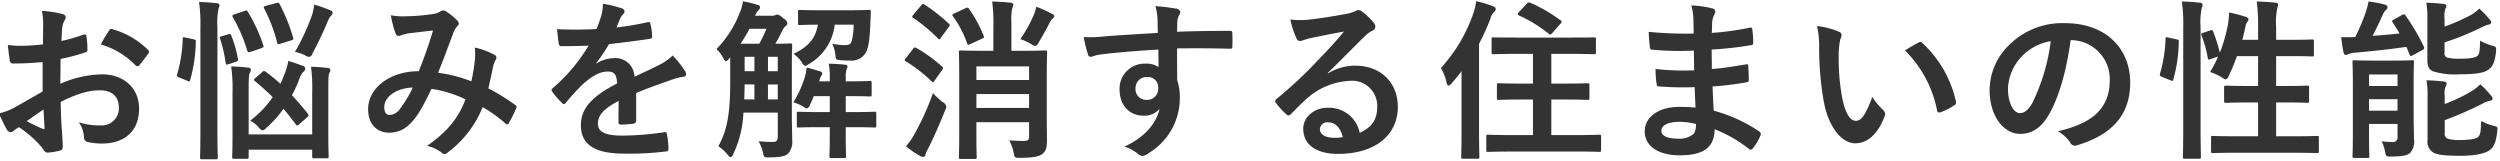 <svg xmlns="http://www.w3.org/2000/svg" width="466" height="30" viewBox="0 0 466 30">
<defs>
    <style>
      .cls-1 {
        fill: #333;
        fill-rule: evenodd;
      }
    </style>
  </defs>
  <path id="お悩みを解消する住まいの性能" class="cls-1" d="M7.951,17.05c-2.336,1.344-3.84,2.208-5.216,2.976a11.817,11.817,0,0,1-2.944,1.12c0.48,1.056,1.12,2.4,1.472,2.976a0.9,0.9,0,0,0,.7.512,0.8,0.8,0,0,0,.544-0.224,5.8,5.8,0,0,1,1.024-.7,19.674,19.674,0,0,1,4.544,4.1,0.914,0.914,0,0,0,.768.64,13,13,0,0,0,2.368-.384c0.544-.128.48-0.608,0.48-1.056,0-.736-0.16-2.752-0.256-4.16-0.064-1.408-.1-2.5-0.128-3.84,3.3-1.7,5.5-2.176,7.328-2.176,2.24,0,3.52,1.152,3.52,3.232a3.176,3.176,0,0,1-3.456,3.3,11.936,11.936,0,0,1-4-.576,5.591,5.591,0,0,1,.96,2.72,0.858,0.858,0,0,0,.7.96,12.4,12.4,0,0,0,2.624.288c4.32,0,6.943-2.4,6.943-6.5,0-3.84-2.848-6.368-6.815-6.4a20.2,20.2,0,0,0-7.871,1.76c0.032-1.536.032-3.1,0.064-4.64a32.6,32.6,0,0,0,4.576-1.216A0.445,0.445,0,0,0,16.3,9.243a16.093,16.093,0,0,0-.192-2.5c-0.032-.32-0.256-0.384-0.544-0.288a31.376,31.376,0,0,1-4.1,1.184c0.032-1.024.064-1.824,0.16-2.656a3.918,3.918,0,0,1,.448-1.248,1.135,1.135,0,0,0,.192-0.512,0.711,0.711,0,0,0-.64-0.608,18.136,18.136,0,0,0-3.808-.576,11.829,11.829,0,0,1,.224,2.592c0,1.376-.032,2.592-0.032,3.648C6.671,8.411,5.3,8.539,3.951,8.539a16.347,16.347,0,0,1-2.5-.16c0.128,1.12.256,2.176,0.352,2.784a0.639,0.639,0,0,0,.768.672c2.144,0,3.776-.128,5.376-0.256V17.05Zm0.16,3.36c0.064,1.056.128,2.528,0.192,3.36,0.032,0.288-.064.32-0.32,0.256a32.838,32.838,0,0,1-3.008-1.44C6.127,21.754,7.215,21.018,8.111,20.41ZM18.8,8.283a14.771,14.771,0,0,1,6.5,3.936,0.528,0.528,0,0,0,.64,0c0.48-.64,1.312-1.632,1.728-2.272a0.831,0.831,0,0,0,.128-0.32,0.5,0.5,0,0,0-.192-0.32,15.21,15.21,0,0,0-6.783-3.9c-0.224-.064-0.32.032-0.544,0.384A19.617,19.617,0,0,0,18.8,8.283ZM58.19,25.05H46.351v-7.9c0-2.464.032-3.136,0.192-3.52a1.522,1.522,0,0,0,.224-0.672,0.484,0.484,0,0,0-.512-0.352c-1.088-.128-1.952-0.192-3.168-0.224a28.3,28.3,0,0,1,.256,4.832v7.711c0,2.784-.064,4.128-0.064,4.32,0,0.32.032,0.352,0.384,0.352H46c0.32,0,.352-0.032.352-0.352V27.9H58.19v1.248c0,0.32.032,0.352,0.352,0.352h2.336c0.352,0,.384-0.032.384-0.352,0-.192-0.064-1.6-0.064-4.384V17.21c0-2.656.032-3.264,0.192-3.616a1.012,1.012,0,0,0,.192-0.544,0.475,0.475,0,0,0-.512-0.384c-1.088-.128-1.92-0.192-3.1-0.224a29.9,29.9,0,0,1,.224,4.8V25.05Zm-20.83-1.312c0,3.584-.064,5.408-0.064,5.568,0,0.352.032,0.384,0.352,0.384h2.592c0.32,0,.352-0.032.352-0.384,0-.16-0.064-1.984-0.064-5.6V5.115a12.7,12.7,0,0,1,.224-3.552,1.574,1.574,0,0,0,.16-0.64A0.467,0.467,0,0,0,40.4.6c-1.056-.128-2.08-0.192-3.3-0.224a29.391,29.391,0,0,1,.256,4.832V23.738Zm19.9-1.888c0.32-.32.288-0.416,0.1-0.672-0.9-1.152-1.888-2.3-2.944-3.424a21.655,21.655,0,0,0,1.344-2.944,3.824,3.824,0,0,1,.736-1.376,0.879,0.879,0,0,0,.416-0.608,0.585,0.585,0,0,0-.48-0.544c-0.64-.256-1.824-0.672-2.688-0.928a13.408,13.408,0,0,1-.864,2.848c-0.192.48-.384,0.96-0.608,1.408-0.9-.8-1.792-1.536-2.752-2.24a0.41,0.41,0,0,0-.64.064l-1.248,1.088c-0.384.32-.352,0.416-0.1,0.608,1.088,0.9,2.208,1.888,3.3,2.976a19.161,19.161,0,0,1-4.192,4.384,5.869,5.869,0,0,1,1.6,1.28,1.379,1.379,0,0,0,.7.544,1.413,1.413,0,0,0,.7-0.48,20.324,20.324,0,0,0,3.2-3.552c0.8,0.928,1.568,1.92,2.3,2.912a0.343,0.343,0,0,0,.256.192,0.611,0.611,0,0,0,.384-0.224ZM54.99,9.659a9.081,9.081,0,0,1,1.856.64,1.938,1.938,0,0,0,.768.32,0.917,0.917,0,0,0,.64-0.672A62.551,62.551,0,0,0,61.1,3.931,3.372,3.372,0,0,1,61.646,3,1.091,1.091,0,0,0,62,2.4a0.5,0.5,0,0,0-.352-0.448A24.605,24.605,0,0,0,58.574.86a11.474,11.474,0,0,1-.384,1.856A40.41,40.41,0,0,1,54.99,9.659ZM43.663,2.683c-0.384.128-.416,0.256-0.256,0.544a28.633,28.633,0,0,1,2.688,6.24c0.128,0.32.224,0.32,0.64,0.192l1.984-.672c0.416-.16.448-0.224,0.352-0.576a30.7,30.7,0,0,0-2.848-6.176c-0.192-.32-0.288-0.32-0.64-0.192Zm5.888-1.6c-0.416.128-.448,0.224-0.288,0.544a29.587,29.587,0,0,1,2.4,6.3c0.1,0.384.16,0.352,0.576,0.224l1.984-.608c0.48-.16.512-0.224,0.416-0.544A33.959,33.959,0,0,0,52.142.8c-0.16-.32-0.32-0.352-0.7-0.224ZM34.576,7c-0.448-.1-0.512-0.1-0.512.224a27.144,27.144,0,0,1-1.024,6.56,0.434,0.434,0,0,0,.32.64l1.568,0.64c0.352,0.16.416,0.192,0.512-.128a27.221,27.221,0,0,0,1.056-7.1c0.032-.352-0.032-0.416-0.416-0.512Zm6.784-.256c-0.416.128-.448,0.192-0.32,0.512a26.267,26.267,0,0,1,1.024,4.48c0.064,0.352.16,0.352,0.576,0.224l1.344-.448c0.416-.128.416-0.224,0.352-0.576a20.474,20.474,0,0,0-1.248-4.352C42.959,6.3,42.863,6.3,42.543,6.4Zm46.5,8.415a26.536,26.536,0,0,0-6.207-1.6c0.96-2.3,1.856-4.8,2.688-6.975A4.349,4.349,0,0,1,85.2,4.923a0.823,0.823,0,0,0,.32-0.544,0.768,0.768,0,0,0-.288-0.544,10.693,10.693,0,0,0-2.176-1.76,0.735,0.735,0,0,0-.448-0.128,0.7,0.7,0,0,0-.416.128,3.69,3.69,0,0,1-1.568.544,35.707,35.707,0,0,1-4.96.416,11.923,11.923,0,0,1-2.816-.192,19.4,19.4,0,0,0,.928,3.488,0.519,0.519,0,0,0,.512.352,1.684,1.684,0,0,0,.576-0.128A6.716,6.716,0,0,1,76.3,6.2c1.056-.128,2.656-0.32,4.416-0.512-0.8,2.688-1.6,4.928-2.656,7.583-5.344,0-9.439,3.1-9.439,7.071,0,3.1,1.952,4.384,3.808,4.384a5.252,5.252,0,0,0,4.1-1.76c1.28-1.28,2.208-2.88,3.9-6.4a21.635,21.635,0,0,1,6.335,1.952C85.55,21.754,83.6,24.41,79.6,27.194a6.593,6.593,0,0,1,2.784,1.312,0.875,0.875,0,0,0,.48.224,1.17,1.17,0,0,0,.64-0.352,19.642,19.642,0,0,0,6.464-8.415,26,26,0,0,1,4.192,3.008,0.61,0.61,0,0,0,.384.224,0.363,0.363,0,0,0,.288-0.224,27.579,27.579,0,0,0,1.376-2.752c0.1-.32.128-0.48-0.192-0.672a37.033,37.033,0,0,0-4.992-3.072c0.32-1.376.64-2.784,0.9-4.128A5.384,5.384,0,0,1,92.43,11.1a0.6,0.6,0,0,0-.224-0.864,13.8,13.8,0,0,0-3.712-1.376,10.012,10.012,0,0,1,.032,2.176A31.652,31.652,0,0,1,87.854,15.163ZM76.943,16.314a21.877,21.877,0,0,1-2.336,3.9,2.584,2.584,0,0,1-1.856,1.216c-0.768,0-1.12-.448-1.12-1.472C71.631,18.138,73.679,16.442,76.943,16.314Zm41.631,1.024c2.72-1.12,4.8-1.824,6.88-2.56a10.241,10.241,0,0,1,1.952-.48,0.464,0.464,0,0,0,.48-0.448,1.265,1.265,0,0,0-.256-0.7,19.708,19.708,0,0,0-2.24-2.816,9.622,9.622,0,0,1-2.432,1.728c-1.632.832-3.456,1.664-4.7,2.24a3.533,3.533,0,0,0-3.9-3.456,6.367,6.367,0,0,0-3.2.992l-0.032-.064a33.018,33.018,0,0,0,2.4-3.552c2.335-.256,5.087-0.608,7.487-0.96,0.448-.064.576-0.192,0.544-0.512a10.788,10.788,0,0,0-.32-2.3c-0.064-.288-0.16-0.384-0.512-0.32a51.5,51.5,0,0,1-5.823.992c0.384-.864.544-1.28,0.735-1.728a2.492,2.492,0,0,1,.544-0.768,0.618,0.618,0,0,0,.224-0.48,0.574,0.574,0,0,0-.384-0.544,20.172,20.172,0,0,0-3.647-.9,7.788,7.788,0,0,1-.224,1.952,24.655,24.655,0,0,1-.96,2.752,70.589,70.589,0,0,1-7.36.032c0.1,0.96.224,2.144,0.32,2.656,0.064,0.352.16,0.512,0.448,0.512,1.888,0,3.616-.032,5.12-0.1a32.7,32.7,0,0,1-6.688,7.935,0.446,0.446,0,0,0-.224.352,0.52,0.52,0,0,0,.128.288,15.219,15.219,0,0,0,1.824,2.112,0.638,0.638,0,0,0,.352.224,0.571,0.571,0,0,0,.384-0.288,43.122,43.122,0,0,1,3.2-3.488c1.472-1.28,2.912-2.24,4.416-2.3,1.44-.064,1.824.576,1.92,2.208-4.832,2.5-6.752,4.736-6.752,7.807,0,3.712,2.784,5.28,8.031,5.28a56.933,56.933,0,0,0,7.936-.416c0.256,0,.384-0.224.352-0.608a14.32,14.32,0,0,0-.288-2.624,0.341,0.341,0,0,0-.448-0.352,54.688,54.688,0,0,1-7.968.64c-3.359,0-4.447-.864-4.447-2.208,0-1.536,1.024-2.784,3.872-4.256-0.032,1.152-.032,2.752-0.032,3.9a0.419,0.419,0,0,0,.415.512,17.311,17.311,0,0,0,2.272-.16,0.562,0.562,0,0,0,.608-0.576V17.338ZM147.6,12.155c0-2.336.064-3.52,0.064-3.712,0-.32-0.032-0.352-0.384-0.352-0.192,0-.864.064-2.752,0.064,0.416-.7.832-1.5,1.248-2.368a2.8,2.8,0,0,1,.64-0.9,0.649,0.649,0,0,0,.352-0.576,1.457,1.457,0,0,0-.8-0.928,2.178,2.178,0,0,0-1.056-.672,0.8,0.8,0,0,0-.416.128,1.5,1.5,0,0,1-.608.1h-3.136a3.368,3.368,0,0,1,.672-1.088,0.668,0.668,0,0,0,.256-0.512,0.545,0.545,0,0,0-.512-0.448,19.657,19.657,0,0,0-2.688-.64,8.245,8.245,0,0,1-.608,2.176,20.238,20.238,0,0,1-4.319,6.72,6.553,6.553,0,0,1,1.248,1.632,1,1,0,0,0,.512.64,1.1,1.1,0,0,0,.543-0.448l0.256-.288V15c0,6.272-.544,9.183-2.207,12.255a7.872,7.872,0,0,1,1.823,1.7,0.772,0.772,0,0,0,.448.352,0.9,0.9,0,0,0,.512-0.608,19.917,19.917,0,0,0,1.888-7.711h6.4v4.448c0,0.768-.256.992-0.832,1.024-0.768,0-1.632-.032-2.752-0.128a6.837,6.837,0,0,1,.8,2.048c0.224,0.992.224,0.96,1.216,0.96,2.08-.032,2.848-0.192,3.456-0.672a3.331,3.331,0,0,0,.8-2.656c0-1.28-.064-2.848-0.064-4.288V12.155Zm-9.568-4A27.786,27.786,0,0,0,139.7,5.371h3.168a24.869,24.869,0,0,1-1.344,2.784h-3.488Zm0.7,10.367c0.032-.832.064-1.792,0.064-2.784h1.824v2.784h-1.888Zm4.416,0V15.739h1.824v2.784h-1.824ZM138.8,13.275V10.587h1.824v2.688H138.8Zm6.176-2.688v2.688h-1.824V10.587h1.824Zm9.695,4.576h-1.984L152.75,15a2.45,2.45,0,0,1,.416-0.992,0.515,0.515,0,0,0,.1-0.352,0.575,0.575,0,0,0-.512-0.384,22.629,22.629,0,0,0-2.4-.672,8.363,8.363,0,0,1-.32,1.728,20.449,20.449,0,0,1-2.143,4.736,10.03,10.03,0,0,1,1.791.768,1.579,1.579,0,0,0,.736.384,1.018,1.018,0,0,0,.576-0.7c0.224-.512.48-1.024,0.7-1.6h2.976V20.89h-1.856c-2.784,0-3.743-.064-3.935-0.064-0.32,0-.352.032-0.352,0.352v2.208c0,0.352.032,0.384,0.352,0.384,0.192,0,1.151-.064,3.935-0.064h1.856v1.28c0,2.656-.064,3.936-0.064,4.128,0,0.32.032,0.352,0.384,0.352h2.368c0.32,0,.352-0.032.352-0.352,0-.16-0.064-1.472-0.064-4.128v-1.28h1.44c2.784,0,3.712.064,3.9,0.064,0.319,0,.351-0.032.351-0.384V21.178c0-.32-0.032-0.352-0.351-0.352-0.192,0-1.12.064-3.9,0.064h-1.44V17.914c3.168,0,4.288.064,4.48,0.064,0.32,0,.352-0.032.352-0.384V15.451c0-.32-0.032-0.352-0.352-0.352-0.192,0-1.312.064-4.48,0.064V14.331a4.1,4.1,0,0,1,.16-1.408,1.535,1.535,0,0,0,.16-0.544c0-.192-0.128-0.288-0.416-0.32-0.9-.1-2.016-0.16-3.072-0.192a12.791,12.791,0,0,1,.192,2.464v0.832ZM148.751,4.315c0,0.32.032,0.352,0.352,0.352,0.159,0,.991-0.064,3.359-0.064-0.48,2.592-1.728,4.064-4.543,5.44a6.211,6.211,0,0,1,1.567,1.6,1.023,1.023,0,0,0,.608.64,1.708,1.708,0,0,0,.7-0.352A9.786,9.786,0,0,0,155.6,4.6h3.52a13.324,13.324,0,0,1-.352,3.008c-0.192.64-.448,0.8-1.376,0.8a12.64,12.64,0,0,1-2.272-.256,6.181,6.181,0,0,1,.608,2.24c0.064,0.736.16,0.736,1.024,0.832a16.5,16.5,0,0,0,1.7.064,3.081,3.081,0,0,0,3.008-1.6c0.544-1.248.672-2.784,0.8-5.856l0.064-1.6c0.032-.288-0.064-0.384-0.384-0.384-0.192,0-1.088.064-3.712,0.064h-5.408c-2.656,0-3.52-.064-3.711-0.064-0.32,0-.352.032-0.352,0.352V4.315Zm46.367,10.047c0-2.912.064-4.416,0.064-4.608,0-.32-0.032-0.352-0.352-0.352-0.224,0-1.216.064-4.16,0.064h-2.144V4.251a10.237,10.237,0,0,1,.16-2.72,1.557,1.557,0,0,0,.192-0.7,0.453,0.453,0,0,0-.48-0.32c-1.056-.128-2.24-0.192-3.456-0.224a30.179,30.179,0,0,1,.224,4.48v4.7h-1.919c-2.912,0-3.936-.064-4.16-0.064-0.32,0-.352.032-0.352,0.352,0,0.224.064,1.5,0.064,4.32V25.018c0,2.816-.064,4.064-0.064,4.256,0,0.32.032,0.352,0.352,0.352h2.624c0.32,0,.352-0.032.352-0.352,0-.16-0.064-1.44-0.064-4.16V22.778h9.823v2.656c0,0.64-.192.832-1.056,0.832-0.832,0-1.5-.032-2.656-0.1a7.606,7.606,0,0,1,.832,2.3c0.192,0.96.224,0.96,1.248,0.96,2.688-.032,3.616-0.32,4.16-0.768,0.736-.64.8-1.408,0.8-2.624,0-.96-0.032-2.72-0.032-4.32V14.363ZM182,20.122V17.53h9.823v2.592H182Zm9.823-7.743v2.528H182V12.379h9.823ZM168.88,27.258a15.8,15.8,0,0,0,2.591,1.792,1.219,1.219,0,0,0,.608.192,0.445,0.445,0,0,0,.416-0.416,6.9,6.9,0,0,1,.544-1.216c1.088-2.112,2.112-4.544,3.136-7.039a1.8,1.8,0,0,0,.224-0.736A1.324,1.324,0,0,0,175.663,19a17.907,17.907,0,0,1-1.76-1.632,49.491,49.491,0,0,1-3.3,7.359A13.541,13.541,0,0,1,168.88,27.258ZM190.19,7.291a10.373,10.373,0,0,1,2.016.928,2.031,2.031,0,0,0,.768.352,1.112,1.112,0,0,0,.64-0.672c0.8-1.312,1.44-2.464,2.112-3.808a1.87,1.87,0,0,1,.544-0.672,0.548,0.548,0,0,0,.256-0.384,0.6,0.6,0,0,0-.416-0.448,28.552,28.552,0,0,0-2.944-1.344,7.819,7.819,0,0,1-.416,1.408A25.745,25.745,0,0,1,190.19,7.291Zm-21.342,3.552a0.823,0.823,0,0,0-.224.384,0.447,0.447,0,0,0,.256.224,27.321,27.321,0,0,1,4.735,3.68,0.537,0.537,0,0,0,.288.192,0.328,0.328,0,0,0,.256-0.224l1.44-2.048a0.82,0.82,0,0,0,.192-0.384,0.5,0.5,0,0,0-.192-0.256,26.471,26.471,0,0,0-4.768-3.456c-0.288-.16-0.384-0.16-0.64.16Zm1.407-8.1a0.785,0.785,0,0,0-.224.352,0.328,0.328,0,0,0,.224.256A30.568,30.568,0,0,1,174.8,7.131a0.3,0.3,0,0,0,.576-0.1l1.472-1.984a0.82,0.82,0,0,0,.192-0.384,0.4,0.4,0,0,0-.192-0.256A30.956,30.956,0,0,0,172.335.86c-0.288-.16-0.384-0.16-0.64.16Zm7.648-.256c-0.384.192-.48,0.288-0.256,0.576a19.171,19.171,0,0,1,2.624,5.024c0.128,0.32.16,0.32,0.608,0.128l2.144-.992c0.447-.192.447-0.256,0.319-0.576a23.34,23.34,0,0,0-2.719-4.992c-0.192-.288-0.288-0.288-0.7-0.1Zm37.92,3.648c-3.84.224-7.968,0.48-9.92,0.64a21.1,21.1,0,0,1-3.9.128,22.58,22.58,0,0,0,.8,3.232,0.5,0.5,0,0,0,.544.448c0.288,0,.8-0.288,1.5-0.384,2.528-.352,7.04-0.736,11.072-0.96,0,1.056.032,2.144,0.032,3.264a3.922,3.922,0,0,0-2.432-.64,4.662,4.662,0,0,0-4.832,4.8c0,3.072,1.92,4.9,4.448,4.9a3.694,3.694,0,0,0,3.008-1.28c-0.576,2.688-2.816,5.376-6.56,7.039a7.133,7.133,0,0,1,2.432,1.28,1.812,1.812,0,0,0,.96.48,3.051,3.051,0,0,0,1.248-.608,11.948,11.948,0,0,0,5.695-10.335,9.968,9.968,0,0,0-.48-3.168c-0.032-1.952-.032-4-0.032-5.952,3.328-.032,6.432-0.032,9.76.064,0.384,0.032.544-.064,0.544-0.416,0.032-.8.032-1.632,0-2.432-0.032-.416-0.1-0.48-0.48-0.48-3.072,0-6.368.032-9.824,0.16,0.032-1.216.032-1.632,0.064-2.048a3.345,3.345,0,0,1,.256-0.928,1.349,1.349,0,0,0,.288-0.736,0.891,0.891,0,0,0-.9-0.608,32.522,32.522,0,0,0-3.743-.448,10.167,10.167,0,0,1,.384,2.336C215.791,4.347,215.791,5.147,215.823,6.139Zm-2.048,8.223a1.918,1.918,0,0,1,2.112,2.048,2.056,2.056,0,0,1-2.176,2.208,1.984,1.984,0,0,1-2.048-2.176A2.036,2.036,0,0,1,213.775,14.363Zm33.728-.768c2.431-2.336,4.575-4.576,6.911-6.847a5.164,5.164,0,0,1,1.408-1.024,0.847,0.847,0,0,0,.544-0.768,1.111,1.111,0,0,0-.352-0.768,12.109,12.109,0,0,0-2.144-2.048,1.141,1.141,0,0,0-.736-0.256,1.653,1.653,0,0,0-.608.256,8.492,8.492,0,0,1-1.76.48c-2.5.48-5.311,0.9-7.263,1.088a15.423,15.423,0,0,1-2.976-.064,15.32,15.32,0,0,0,1.12,3.456,0.728,0.728,0,0,0,.7.544,2.348,2.348,0,0,0,.64-0.16,9.85,9.85,0,0,1,1.344-.384c1.984-.416,4.256-0.864,6.175-1.216-1.471,1.824-2.975,3.424-4.959,5.472a77.029,77.029,0,0,1-7.584,7.072,0.511,0.511,0,0,0-.16.736,14.406,14.406,0,0,0,1.888,2.08,0.786,0.786,0,0,0,.48.288,0.906,0.906,0,0,0,.544-0.352c0.96-.96,1.856-1.888,2.784-2.72a13.027,13.027,0,0,1,8.191-3.392,4.671,4.671,0,0,1,5.024,4.832c0,2.432-1.024,3.84-3.264,4.864a5.823,5.823,0,0,0-6.015-4.672c-2.5,0-4.512,1.76-4.512,3.9,0,2.976,2.432,4.7,6.464,4.7,6.847,0,11.167-3.424,11.167-8.767,0-4.608-3.264-7.679-7.936-7.679a9.627,9.627,0,0,0-5.087,1.44Zm2.783,11.967a6.99,6.99,0,0,1-1.471.128c-1.92,0-2.784-.672-2.784-1.664a1.355,1.355,0,0,1,1.536-1.216C248.911,22.81,249.87,23.8,250.286,25.562Zm43.392,2.688c3.136,0,4.224.064,4.416,0.064,0.319,0,.351-0.032.351-0.384V25.466c0-.32-0.032-0.352-0.351-0.352-0.192,0-1.28.064-4.416,0.064h-4.512V18.554h2.528c3.008,0,4.032.064,4.224,0.064,0.32,0,.352-0.032.352-0.352v-2.4c0-.32-0.032-0.352-0.352-0.352-0.192,0-1.216.064-4.224,0.064h-2.528V10.043h3.584c3.072,0,4.16.064,4.352,0.064,0.352,0,.384-0.032.384-0.352V7.323c0-.352-0.032-0.352-0.384-0.352-0.192,0-1.28.032-4.352,0.032H282.735c-3.1,0-4.16-.032-4.352-0.032-0.32,0-.352,0-0.352.352V9.755c0,0.32.032,0.352,0.352,0.352,0.192,0,1.248-.064,4.352-0.064h3.007v5.536H283.6c-2.976,0-4-.064-4.192-0.064-0.352,0-.384.032-0.384,0.352v2.4c0,0.32.032,0.352,0.384,0.352,0.192,0,1.216-.064,4.192-0.064h2.143v6.624h-3.9c-3.136,0-4.256-.064-4.448-0.064-0.32,0-.352.032-0.352,0.352V27.93c0,0.352.032,0.384,0.352,0.384,0.192,0,1.312-.064,4.448-0.064h11.839Zm-21.247-3.872c0,3.136-.064,4.672-0.064,4.864,0,0.32.032,0.352,0.32,0.352h2.752c0.288,0,.32-0.032.32-0.352,0-.16-0.064-1.728-0.064-4.864V8.155a43.078,43.078,0,0,0,2.112-4.64,2.5,2.5,0,0,1,.672-1.28,0.643,0.643,0,0,0,.32-0.576c0-.224-0.128-0.32-0.48-0.48a20.512,20.512,0,0,0-3.168-.96,10.368,10.368,0,0,1-.512,2.24,29.1,29.1,0,0,1-6.047,10.207,9.693,9.693,0,0,1,1.056,2.752,0.628,0.628,0,0,0,.352.544,1.009,1.009,0,0,0,.576-0.416c0.639-.736,1.279-1.5,1.855-2.272v11.1Zm10.688-22.11a0.561,0.561,0,0,0-.224.352,0.328,0.328,0,0,0,.224.256A25.567,25.567,0,0,1,288.686,6.3c0.256,0.192.384,0.192,0.7-.192l1.5-1.7a0.966,0.966,0,0,0,.224-0.352,0.492,0.492,0,0,0-.256-0.288A27.566,27.566,0,0,0,285.294.54a0.474,0.474,0,0,0-.672.128Zm32.928,17.791c-1.5-.128-2.272-0.128-3.072-0.128-3.872,0-6.4,1.952-6.4,4.544,0,2.656,2.368,4.48,6.528,4.48,4.384,0,6.463-1.408,6.5-4.864a25.39,25.39,0,0,1,6.368,3.648,0.491,0.491,0,0,0,.352.16,0.47,0.47,0,0,0,.416-0.256,9.625,9.625,0,0,0,1.408-2.368,0.58,0.58,0,0,0-.224-0.768,28.536,28.536,0,0,0-8.48-3.872c-0.1-1.472-.16-3.04-0.224-4.512a57.958,57.958,0,0,0,6.272-.768c0.352-.032.48-0.128,0.48-0.448,0-.96-0.064-2.016-0.1-2.624-0.032-.288-0.128-0.352-0.512-0.256-2.3.352-3.84,0.672-6.272,0.832,0-1.152-.032-2.336-0.032-3.616a65.468,65.468,0,0,0,7.392-.832c0.256-.032.352-0.1,0.352-0.512a17.1,17.1,0,0,0-.16-2.336c-0.032-.384-0.16-0.48-0.544-0.384a53.849,53.849,0,0,1-7.008.96c0.032-.96.032-1.408,0.064-2.048a4.112,4.112,0,0,1,.48-1.536,0.652,0.652,0,0,0-.352-0.96,18.533,18.533,0,0,0-4.031-.576,9.2,9.2,0,0,1,.384,2.144c0.032,1.088.064,1.92,0.064,3.1a73.166,73.166,0,0,1-8.384-.32c0.064,1.312.128,2.08,0.224,2.88a0.451,0.451,0,0,0,.544.448,52.666,52.666,0,0,0,7.648.16c0.032,1.216.032,2.464,0.064,3.68a45.024,45.024,0,0,1-7.2-.256,19.1,19.1,0,0,0,.192,2.72c0.032,0.416.16,0.544,0.512,0.544a56.683,56.683,0,0,0,6.592.128C315.919,17.338,315.983,18.65,316.047,20.058Zm0.064,3.04a3.071,3.071,0,0,1-.352,1.792,3.952,3.952,0,0,1-2.912.96c-2.208,0-3.168-.608-3.168-1.44,0-1.024,1.12-1.7,3.456-1.7A13.807,13.807,0,0,1,316.111,23.1ZM338.7,4.859a17.151,17.151,0,0,1,.384,4.192,58.005,58.005,0,0,0,.768,9.311c0.864,5.408,3.488,8.351,5.984,8.351,2.24,0,4.224-1.728,5.44-4.992a0.982,0.982,0,0,0-.224-1.184,12.23,12.23,0,0,1-2.048-2.464c-1.248,3.328-2.048,4.448-3.072,4.448-1.344,0-2.176-2.176-2.624-4.7a40.3,40.3,0,0,1-.576-7.3,14.376,14.376,0,0,1,.288-3.136,2.786,2.786,0,0,0,.256-0.9,0.754,0.754,0,0,0-.512-0.576A13.851,13.851,0,0,0,338.7,4.859ZM355.086,9.4A21.559,21.559,0,0,1,361.07,20.57c0.064,0.384.288,0.48,0.672,0.352a10.859,10.859,0,0,0,2.5-1.28,0.56,0.56,0,0,0,.352-0.7A21.158,21.158,0,0,0,358.318,8a0.492,0.492,0,0,0-.352-0.192,0.949,0.949,0,0,0-.352.128C357.1,8.187,356.3,8.635,355.086,9.4Zm31.008-1.92a7.268,7.268,0,0,1,7.168,7.423c0,6.048-4.256,8.287-9.663,9.567a6.792,6.792,0,0,1,2.239,2.016,1.018,1.018,0,0,0,1.376.576c6.5-1.952,9.856-5.7,9.856-11.647,0-6.368-4.512-11.1-12.192-11.1a14,14,0,0,0-10.4,4.1,11.789,11.789,0,0,0-3.616,8.319c0,5.216,2.848,8.223,5.664,8.223,2.4,0,4.064-1.28,5.44-3.68,1.92-3.36,3.263-8.351,4-13.791h0.128Zm-3.839.192a36.556,36.556,0,0,1-3.392,11.455c-0.864,1.536-1.568,1.952-2.4,1.952-0.992,0-2.176-1.632-2.176-4.576a9.213,9.213,0,0,1,2.5-5.919A9.638,9.638,0,0,1,382.255,7.675ZM410.7,6.107c-0.416.128-.448,0.192-0.32,0.544a21.882,21.882,0,0,1,1.152,4.16c0.064,0.352.16,0.352,0.576,0.192l1.344-.48a20.66,20.66,0,0,1-1.5,2.912,9.125,9.125,0,0,1,2.3,1.056,1.564,1.564,0,0,0,.608.32,0.934,0.934,0,0,0,.576-0.672,35.292,35.292,0,0,0,1.536-3.68h3.935v5.568h-1.92c-2.879,0-3.839-.064-4.063-0.064-0.32,0-.352.032-0.352,0.352v2.5c0,0.32.032,0.352,0.352,0.352,0.224,0,1.184-.064,4.063-0.064h1.92v6.3h-4.031c-3.136,0-4.224-.064-4.384-0.064-0.32,0-.352.032-0.352,0.352v2.464c0,0.352.032,0.384,0.352,0.384,0.16,0,1.248-.064,4.384-0.064H427.5c3.136,0,4.191.064,4.383,0.064,0.32,0,.352-0.032.352-0.384V25.69c0-.32-0.032-0.352-0.352-0.352-0.192,0-1.247.064-4.383,0.064H424.27V19.1H426c2.88,0,3.872.064,4.064,0.064,0.32,0,.352-0.032.352-0.352v-2.5c0-.32-0.032-0.352-0.352-0.352-0.192,0-1.184.064-4.064,0.064H424.27V10.459h2.688c2.848,0,3.808.064,4,.064,0.32,0,.352-0.032.352-0.352V7.707c0-.32-0.032-0.352-0.352-0.352-0.192,0-1.152.064-4,.064H424.27v-2.4a13.038,13.038,0,0,1,.224-3.552,2.347,2.347,0,0,0,.16-0.64,0.467,0.467,0,0,0-.512-0.32c-1.088-.128-2.272-0.192-3.488-0.224a33.731,33.731,0,0,1,.256,4.832v2.3h-2.944q0.336-1.248.576-2.4a2.3,2.3,0,0,1,.384-0.992,0.581,0.581,0,0,0,.192-0.448c0-.16-0.128-0.288-0.544-0.448a24.481,24.481,0,0,0-3.071-.8,17.464,17.464,0,0,1-.224,2.3,28.433,28.433,0,0,1-1.5,5.184,31.335,31.335,0,0,0-1.248-3.936c-0.128-.288-0.224-0.32-0.576-0.192Zm-3.744,17.535c0,3.584-.064,5.408-0.064,5.568,0,0.352.032,0.384,0.352,0.384H409.9c0.32,0,.352-0.032.352-0.384,0-.16-0.064-1.984-0.064-5.6V5.019a12.694,12.694,0,0,1,.224-3.552,1.435,1.435,0,0,0,.16-0.608,0.484,0.484,0,0,0-.512-0.352c-1.056-.128-2.144-0.192-3.36-0.224a29.391,29.391,0,0,1,.256,4.832V23.642ZM404.175,7c-0.447-.1-0.511-0.128-0.511.192a26.571,26.571,0,0,1-1.024,6.5c-0.1.32-.064,0.48,0.352,0.64l1.6,0.64c0.352,0.128.416,0.192,0.512-.128a27.917,27.917,0,0,0,1.024-7.007c0.032-.352-0.032-0.416-0.448-0.512ZM449.9,15.867c0-2.688.064-4.1,0.064-4.288,0-.32-0.032-0.352-0.352-0.352-0.192,0-.992.064-3.36,0.064h-4c-2.368,0-3.168-.064-3.392-0.064-0.32,0-.352.032-0.352,0.352,0,0.224.064,1.408,0.064,4v9.6c0,2.592-.064,3.712-0.064,3.936,0,0.288.032,0.32,0.352,0.32H441.3c0.32,0,.352-0.032.352-0.32,0-.192-0.064-1.408-0.064-3.936V23.1H446.9v2.4a0.848,0.848,0,0,1-1.056.96,12.622,12.622,0,0,1-1.92-.128,6.513,6.513,0,0,1,.64,1.888c0.192,0.96.192,0.96,1.184,0.96,2.4-.032,3.008-0.256,3.52-0.7a3.163,3.163,0,0,0,.7-2.528c0-.992-0.064-2.72-0.064-4.352V15.867ZM446.9,13.883v2.144h-5.312V13.883H446.9Zm-5.312,6.752V18.49H446.9v2.144h-5.312Zm14.111,1.76a67.195,67.195,0,0,0,6.976-3.04,4.865,4.865,0,0,1,1.44-.576,0.5,0.5,0,0,0,.512-0.384,1.1,1.1,0,0,0-.32-0.608,16.994,16.994,0,0,0-1.984-2.08,7.906,7.906,0,0,1-1.728,1.344,30.224,30.224,0,0,1-4.9,2.336V17.85a3.636,3.636,0,0,1,.16-1.7,1.233,1.233,0,0,0,.192-0.576c0-.224-0.192-0.32-0.544-0.384-1.056-.128-2.176-0.192-3.2-0.224a16.845,16.845,0,0,1,.192,3.1v8.063a2.311,2.311,0,0,0,1.12,2.336c0.96,0.48,2.688.576,5.056,0.576,2.592,0,4.48-.416,5.312-0.992,0.9-.64,1.28-1.568,1.5-3.552,0.1-.832.1-0.864-0.7-1.056a9.343,9.343,0,0,1-2.3-.9c-0.064,1.728-.064,2.464-0.544,2.976-0.416.416-1.856,0.576-3.1,0.576a8.284,8.284,0,0,1-2.56-.224,0.946,0.946,0,0,1-.576-1.088v-2.4ZM455.662,3.387a4.237,4.237,0,0,1,.16-1.76,1.115,1.115,0,0,0,.192-0.544c0-.192-0.192-0.32-0.544-0.352-1.056-.128-2.176-0.192-3.2-0.224a17.222,17.222,0,0,1,.192,3.136v7.583c0,1.184.352,1.792,1.088,2.08a13.845,13.845,0,0,0,4.9.544c2.624,0,4.448-.192,5.344-0.832,0.9-.608,1.248-1.5,1.472-3.424,0.032-.864.032-0.864-0.736-1.088a9.991,9.991,0,0,1-2.24-.928c-0.064,1.76-.064,2.4-0.448,2.784-0.384.416-1.5,0.576-3.2,0.576a9.149,9.149,0,0,1-2.432-.192,0.789,0.789,0,0,1-.544-0.96V7.9a49.852,49.852,0,0,0,6.784-2.752,6.084,6.084,0,0,1,1.472-.576,0.482,0.482,0,0,0,.448-0.384,0.756,0.756,0,0,0-.288-0.544A16.33,16.33,0,0,0,462.126,1.6a7.2,7.2,0,0,1-1.76,1.312,38.37,38.37,0,0,1-4.7,2.048V3.387Zm-9.439.256c-0.352.16-.416,0.256-0.224,0.544,0.448,0.672.864,1.344,1.28,2.048-1.6.192-3.3,0.32-5.024,0.448,0.64-1.216,1.344-2.72,1.856-3.84a2.552,2.552,0,0,1,.576-0.928,0.805,0.805,0,0,0,.352-0.576,0.569,0.569,0,0,0-.512-0.48,19.869,19.869,0,0,0-3.04-.576,12.627,12.627,0,0,1-.576,2.176,39.517,39.517,0,0,1-1.888,4.448c-0.832.032-1.791,0.032-2.623,0.032,0.1,0.928.256,1.92,0.416,2.784,0.1,0.384.224,0.512,0.416,0.512a1.177,1.177,0,0,0,.479-0.128,3.989,3.989,0,0,1,1.28-.288c3.232-.288,6.56-0.64,9.568-1.088l0.576,1.408c0.16,0.352.256,0.384,0.608,0.16l1.823-.992c0.352-.192.384-0.32,0.224-0.64a40.6,40.6,0,0,0-3.359-5.728,0.424,0.424,0,0,0-.672-0.16Z"/>
</svg>
